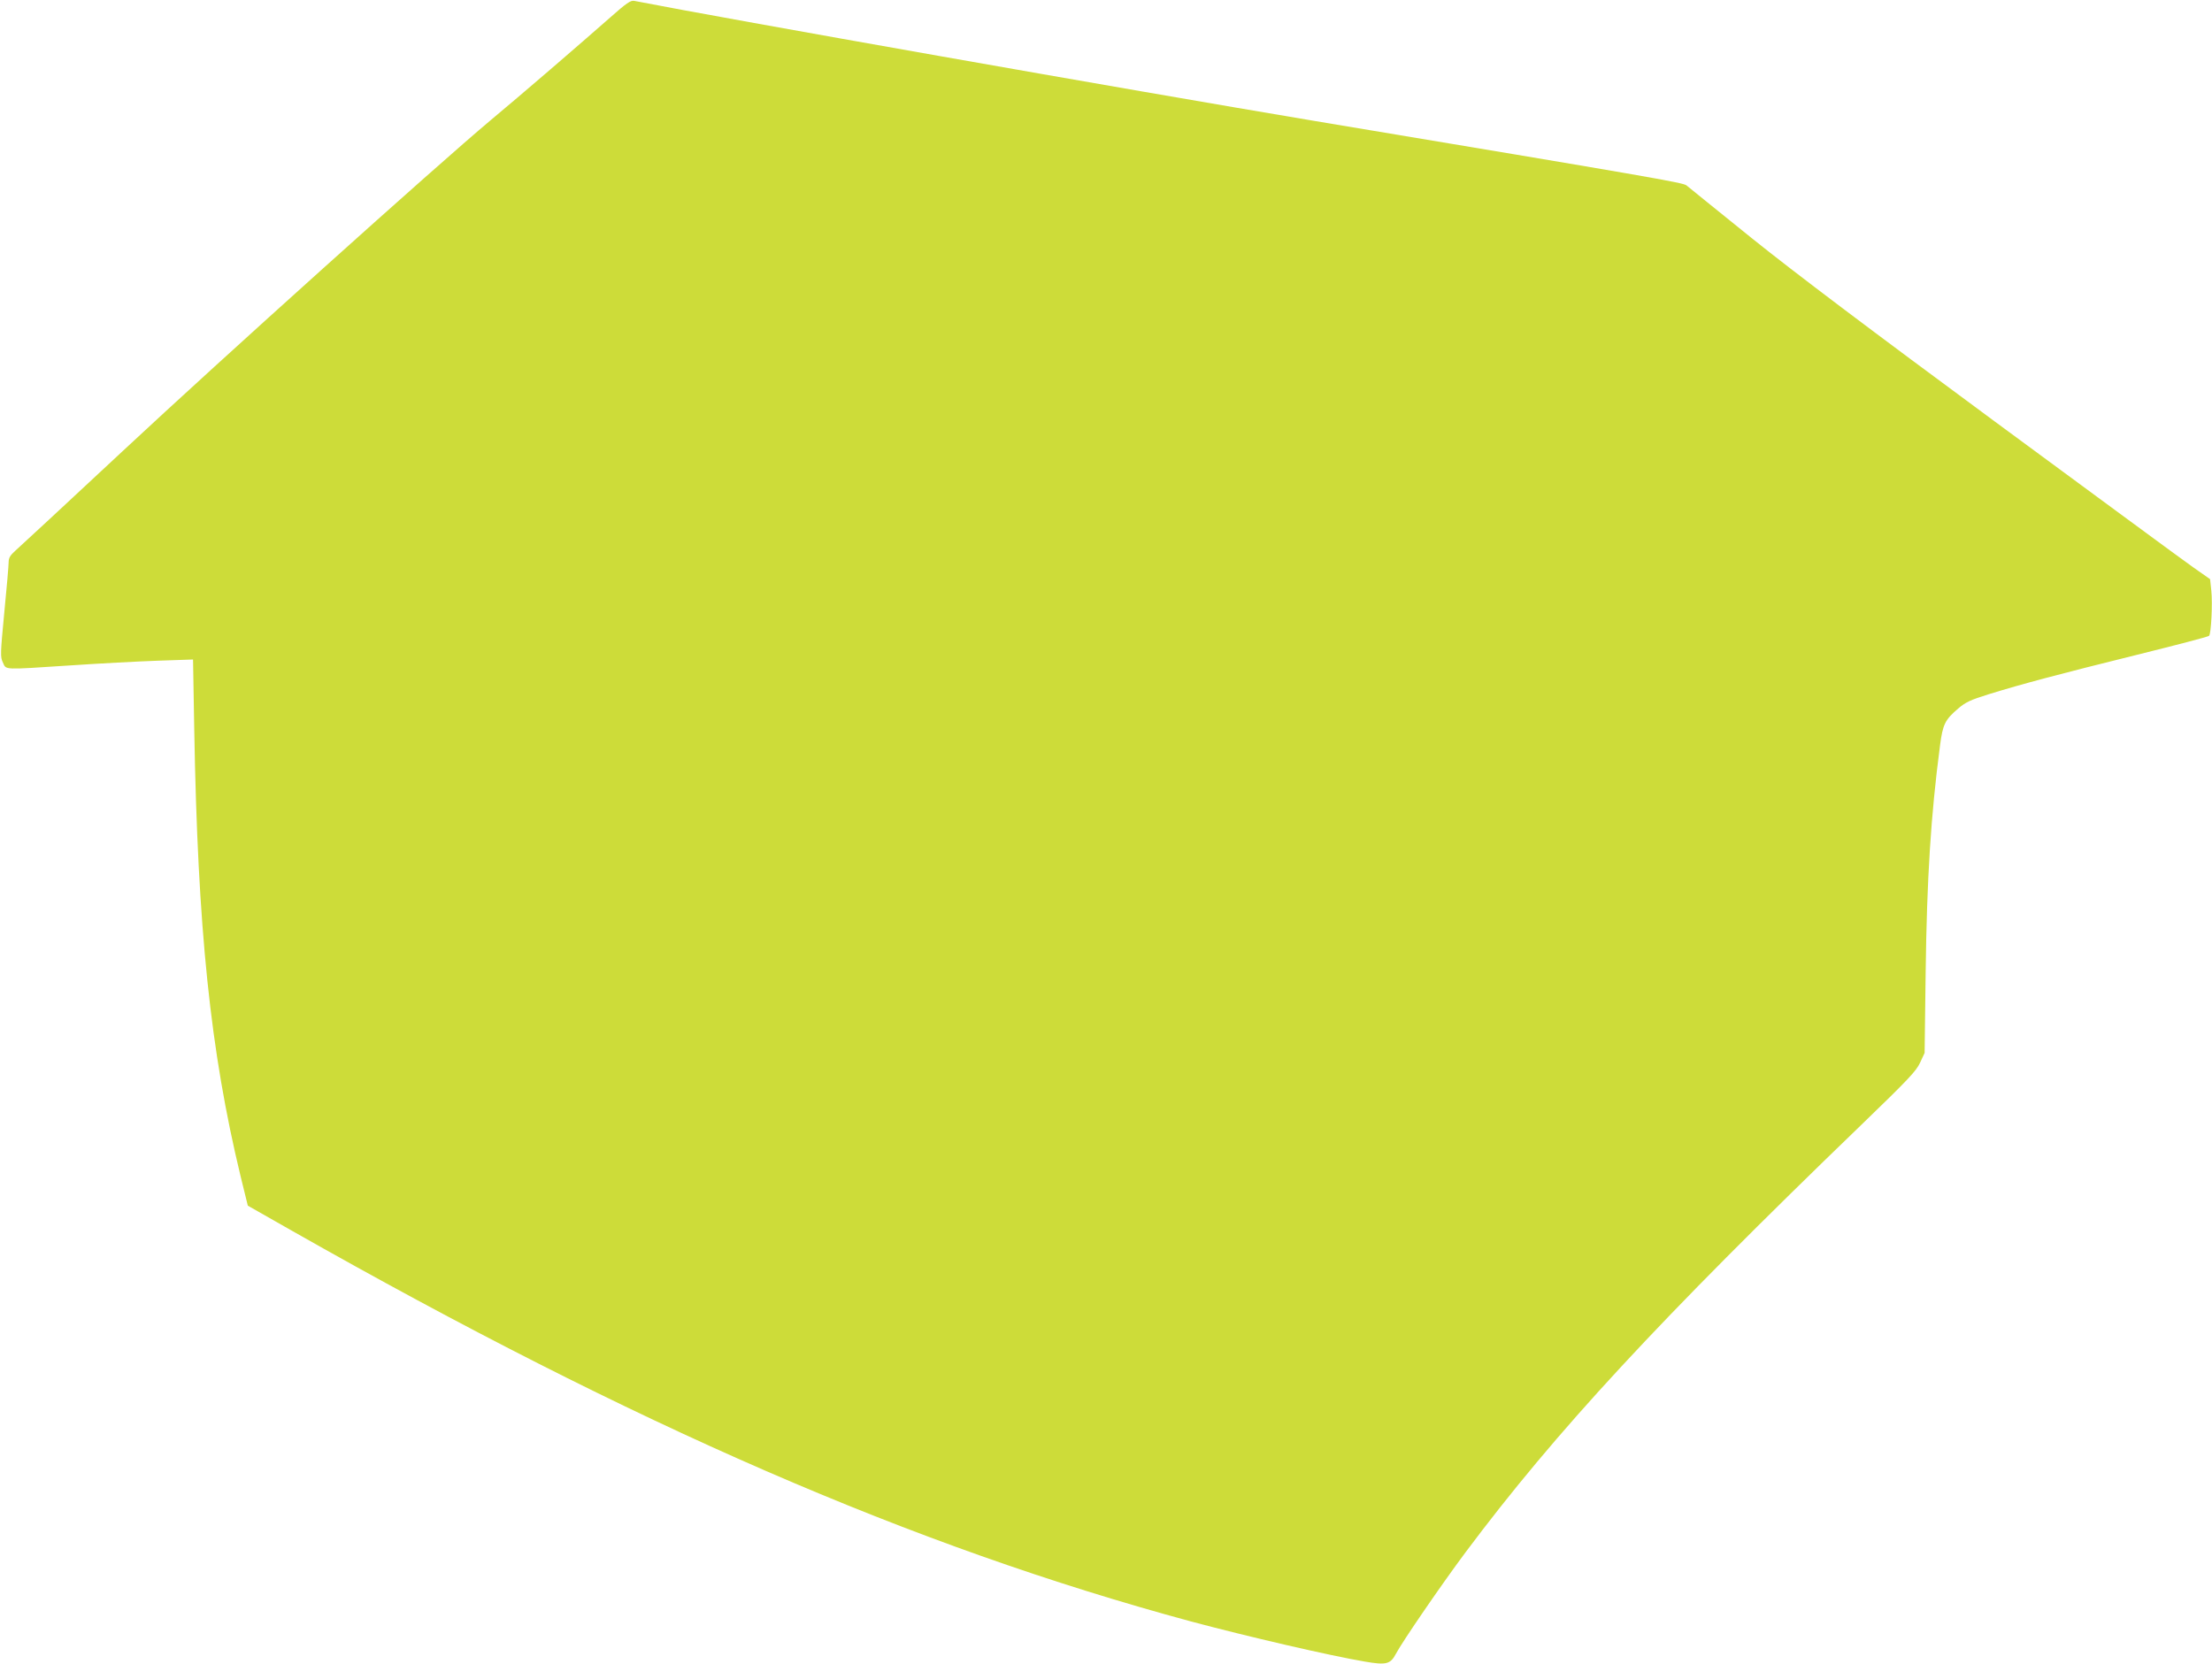 <?xml version="1.0" standalone="no"?>
<!DOCTYPE svg PUBLIC "-//W3C//DTD SVG 20010904//EN"
 "http://www.w3.org/TR/2001/REC-SVG-20010904/DTD/svg10.dtd">
<svg version="1.0" xmlns="http://www.w3.org/2000/svg"
 width="1280pt" height="963pt" viewBox="0 0 1280 963"
 preserveAspectRatio="xMidYMid meet">
<g transform="translate(0,963) scale(0.1,-0.1)"
fill="#cddc39" stroke="none">
<path d="M3530 9528 c-177 -156 -518 -450 -690 -593 -316 -265 -1558 -1382
-2126 -1912 -323 -301 -605 -563 -626 -581 -29 -26 -38 -41 -38 -66 0 -18 -11
-148 -25 -289 -23 -243 -24 -259 -8 -292 20 -43 -6 -42 393 -16 162 11 388 23
501 27 l206 7 7 -404 c20 -1155 93 -1861 268 -2586 l42 -171 255 -145 c1985
-1127 3594 -1826 5201 -2261 325 -87 803 -198 1009 -233 123 -21 147 -15 179
46 37 70 264 401 402 586 524 701 1117 1342 2290 2474 270 261 319 312 341
361 l26 56 6 465 c7 544 30 910 83 1313 16 124 29 150 105 215 43 37 71 50
177 83 194 60 409 117 857 228 226 56 414 105 418 110 12 11 21 187 13 262
l-7 66 -97 68 c-53 37 -569 417 -1147 843 -717 529 -1164 866 -1410 1064 -198
160 -367 296 -376 304 -19 16 -191 46 -2152 373 -1069 179 -3394 589 -3937
695 -21 4 -45 -13 -140 -97z"/>
</g>
</svg>
